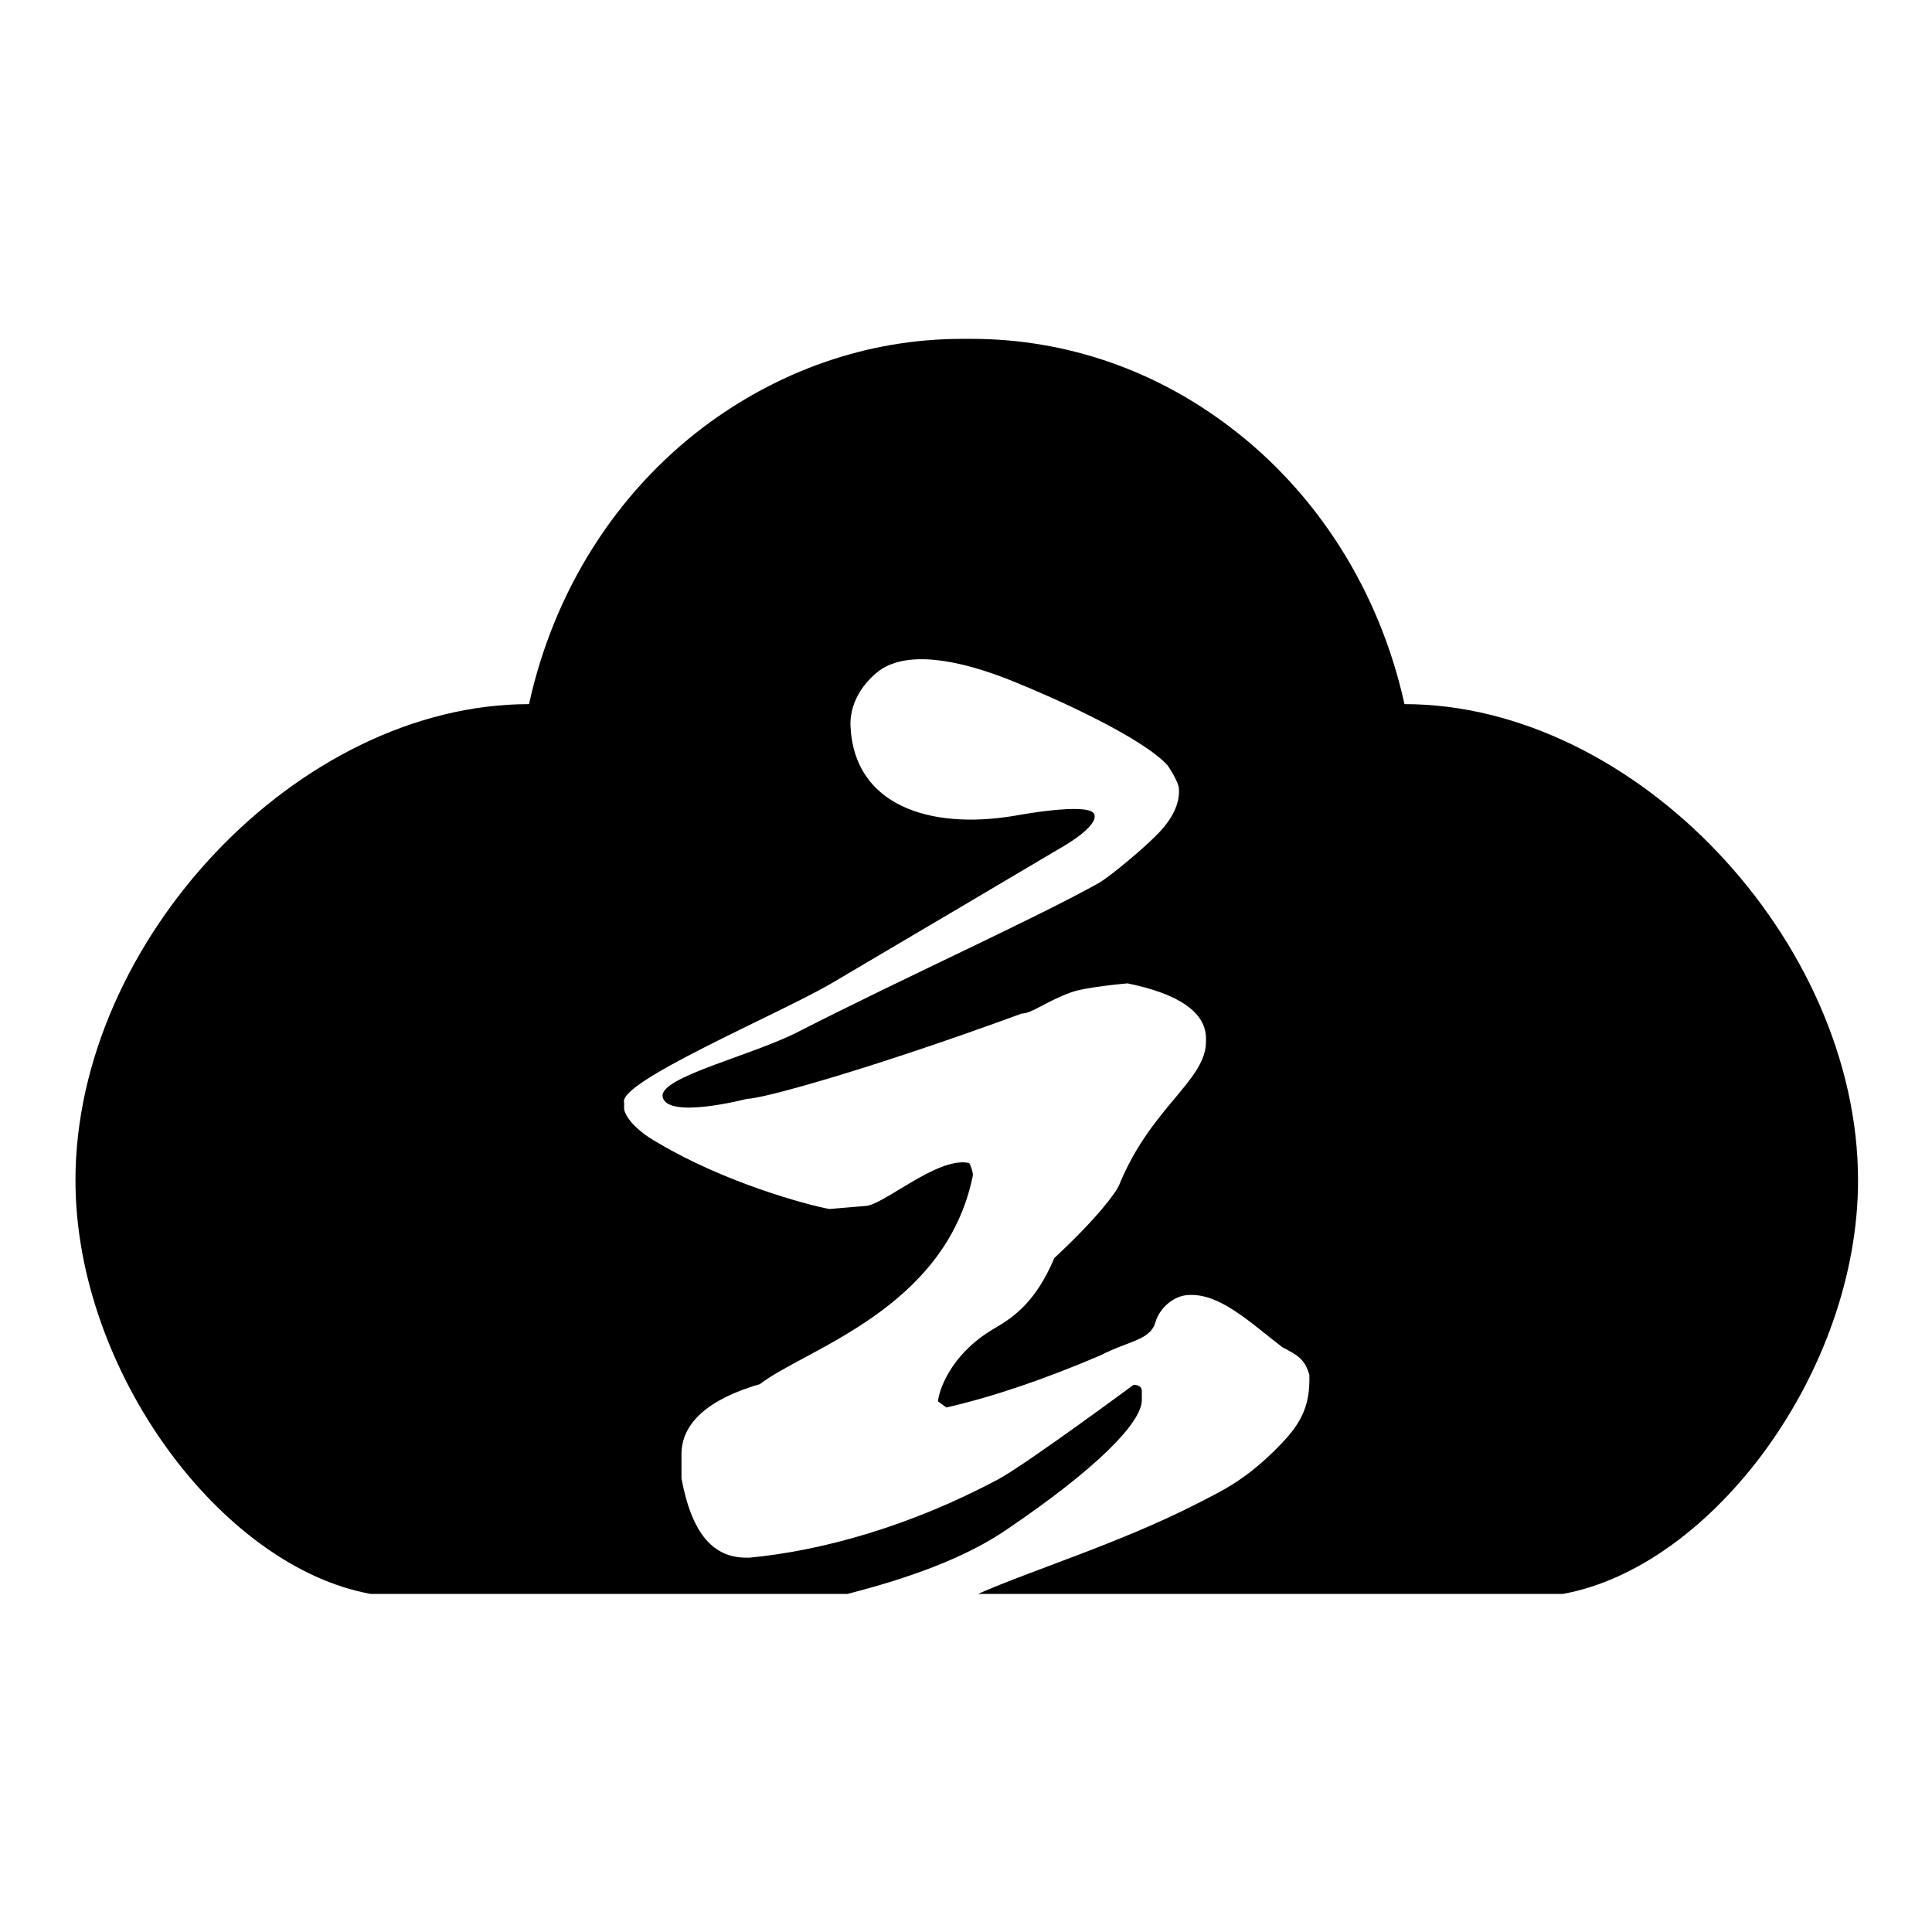 <?xml version="1.0" encoding="utf-8"?>
<!-- Svg Vector Icons : http://www.onlinewebfonts.com/icon -->
<!DOCTYPE svg PUBLIC "-//W3C//DTD SVG 1.1//EN" "http://www.w3.org/Graphics/SVG/1.1/DTD/svg11.dtd">
<svg version="1.1" xmlns="http://www.w3.org/2000/svg" xmlns:xlink="http://www.w3.org/1999/xlink" x="0px" y="0px" viewBox="0 0 256 256" enable-background="new 0 0 256 256" xml:space="preserve">
<g><g><path fill="#000000" d="M112.3,211.2H49.1C29.3,207.6,10,181.6,10,156.4c0-31.7,29.5-63.1,60.1-63.1c3.3-15.1,11.6-28,23.1-36.7c9.7-7.3,21.5-11.7,34.3-11.7c0.2,0,0.4,0,0.6,0s0.4,0,0.6,0c12.8,0,24.6,4.3,34.3,11.7c11.5,8.7,19.8,21.7,23.1,36.7c30.6,0,60.1,31.4,60.1,63.1c0,25.3-19.3,51.2-39.1,54.8h-77.5c7-3.1,18.7-6.7,28.9-11.9c3.5-1.8,6.2-3,10.4-7.1c2.6-2.6,4.6-4.9,4.6-9.3c0,0,0-0.6,0-0.7c-0.6-2.1-1.5-2.6-3.6-3.7c-4.3-3.3-8.3-7.2-12.5-6.9c-1.8,0.1-3.7,1.6-4.3,3.6c-0.7,2.4-3.4,2.4-7.3,4.4c-7.5,3.2-14.3,5.5-20.4,6.9l-1.1-0.8c0-0.9,1.3-6.1,7.5-9.7c2.6-1.5,5.5-3.6,7.9-9.3c5.7-5.3,8.2-8.7,8.6-9.7c4.2-10.3,11.5-13.8,11.5-19v-0.4c0-3.4-3.5-5.9-10.4-7.3c0,0-5.7,0.5-7.5,1.2c-3.3,1.2-5.2,2.8-6.5,2.8c-20.5,7.5-34.4,11.3-36.4,11.3c0,0-10.7,2.8-11.2-0.3c-0.4-2.6,11.8-5.4,18-8.6c14.1-7.2,31.6-15.1,39.8-19.7c1.7-1,6.3-4.9,7.9-6.6c0.8-0.8,3-3.3,2.7-6c-0.1-0.9-1.4-2.9-1.5-3c-3.4-3.7-14.7-8.8-20.4-11.1c-5.9-2.4-13.2-4.3-17.4-1.7c-1.7,1.1-4.4,3.9-4.2,7.7c0.5,10.3,10.3,13.7,21.7,11.8c0,0,10-1.9,10.6-0.2c0.6,1.6-4.2,4.3-4.2,4.3S118,125.7,110,130.4c-7.1,4.1-28.2,13-27.3,15.7v0.8c0,0.5,0.8,2.5,4.6,4.6c8.8,5.2,19.4,8.1,22.6,8.7l4.7-0.4c2.4,0,9.6-6.6,13.8-5.7c0.1,0,0.6,1.3,0.5,1.7c-3.6,17.7-22.3,23-28.2,27.6c-6.9,2-10.4,5.2-10.4,9.3v3.2c1.4,7.5,4.3,10.5,8.6,10.5h0.4c9.5-0.9,21.2-4.1,33-10.4c3.7-2,17.9-12.5,17.9-12.5c0.7,0,1.1,0.3,1.1,0.8v1.2c0,3.1-6.3,9.3-17.8,17.1C128,206.4,120.5,209.1,112.3,211.2z"/></g></g>
</svg>